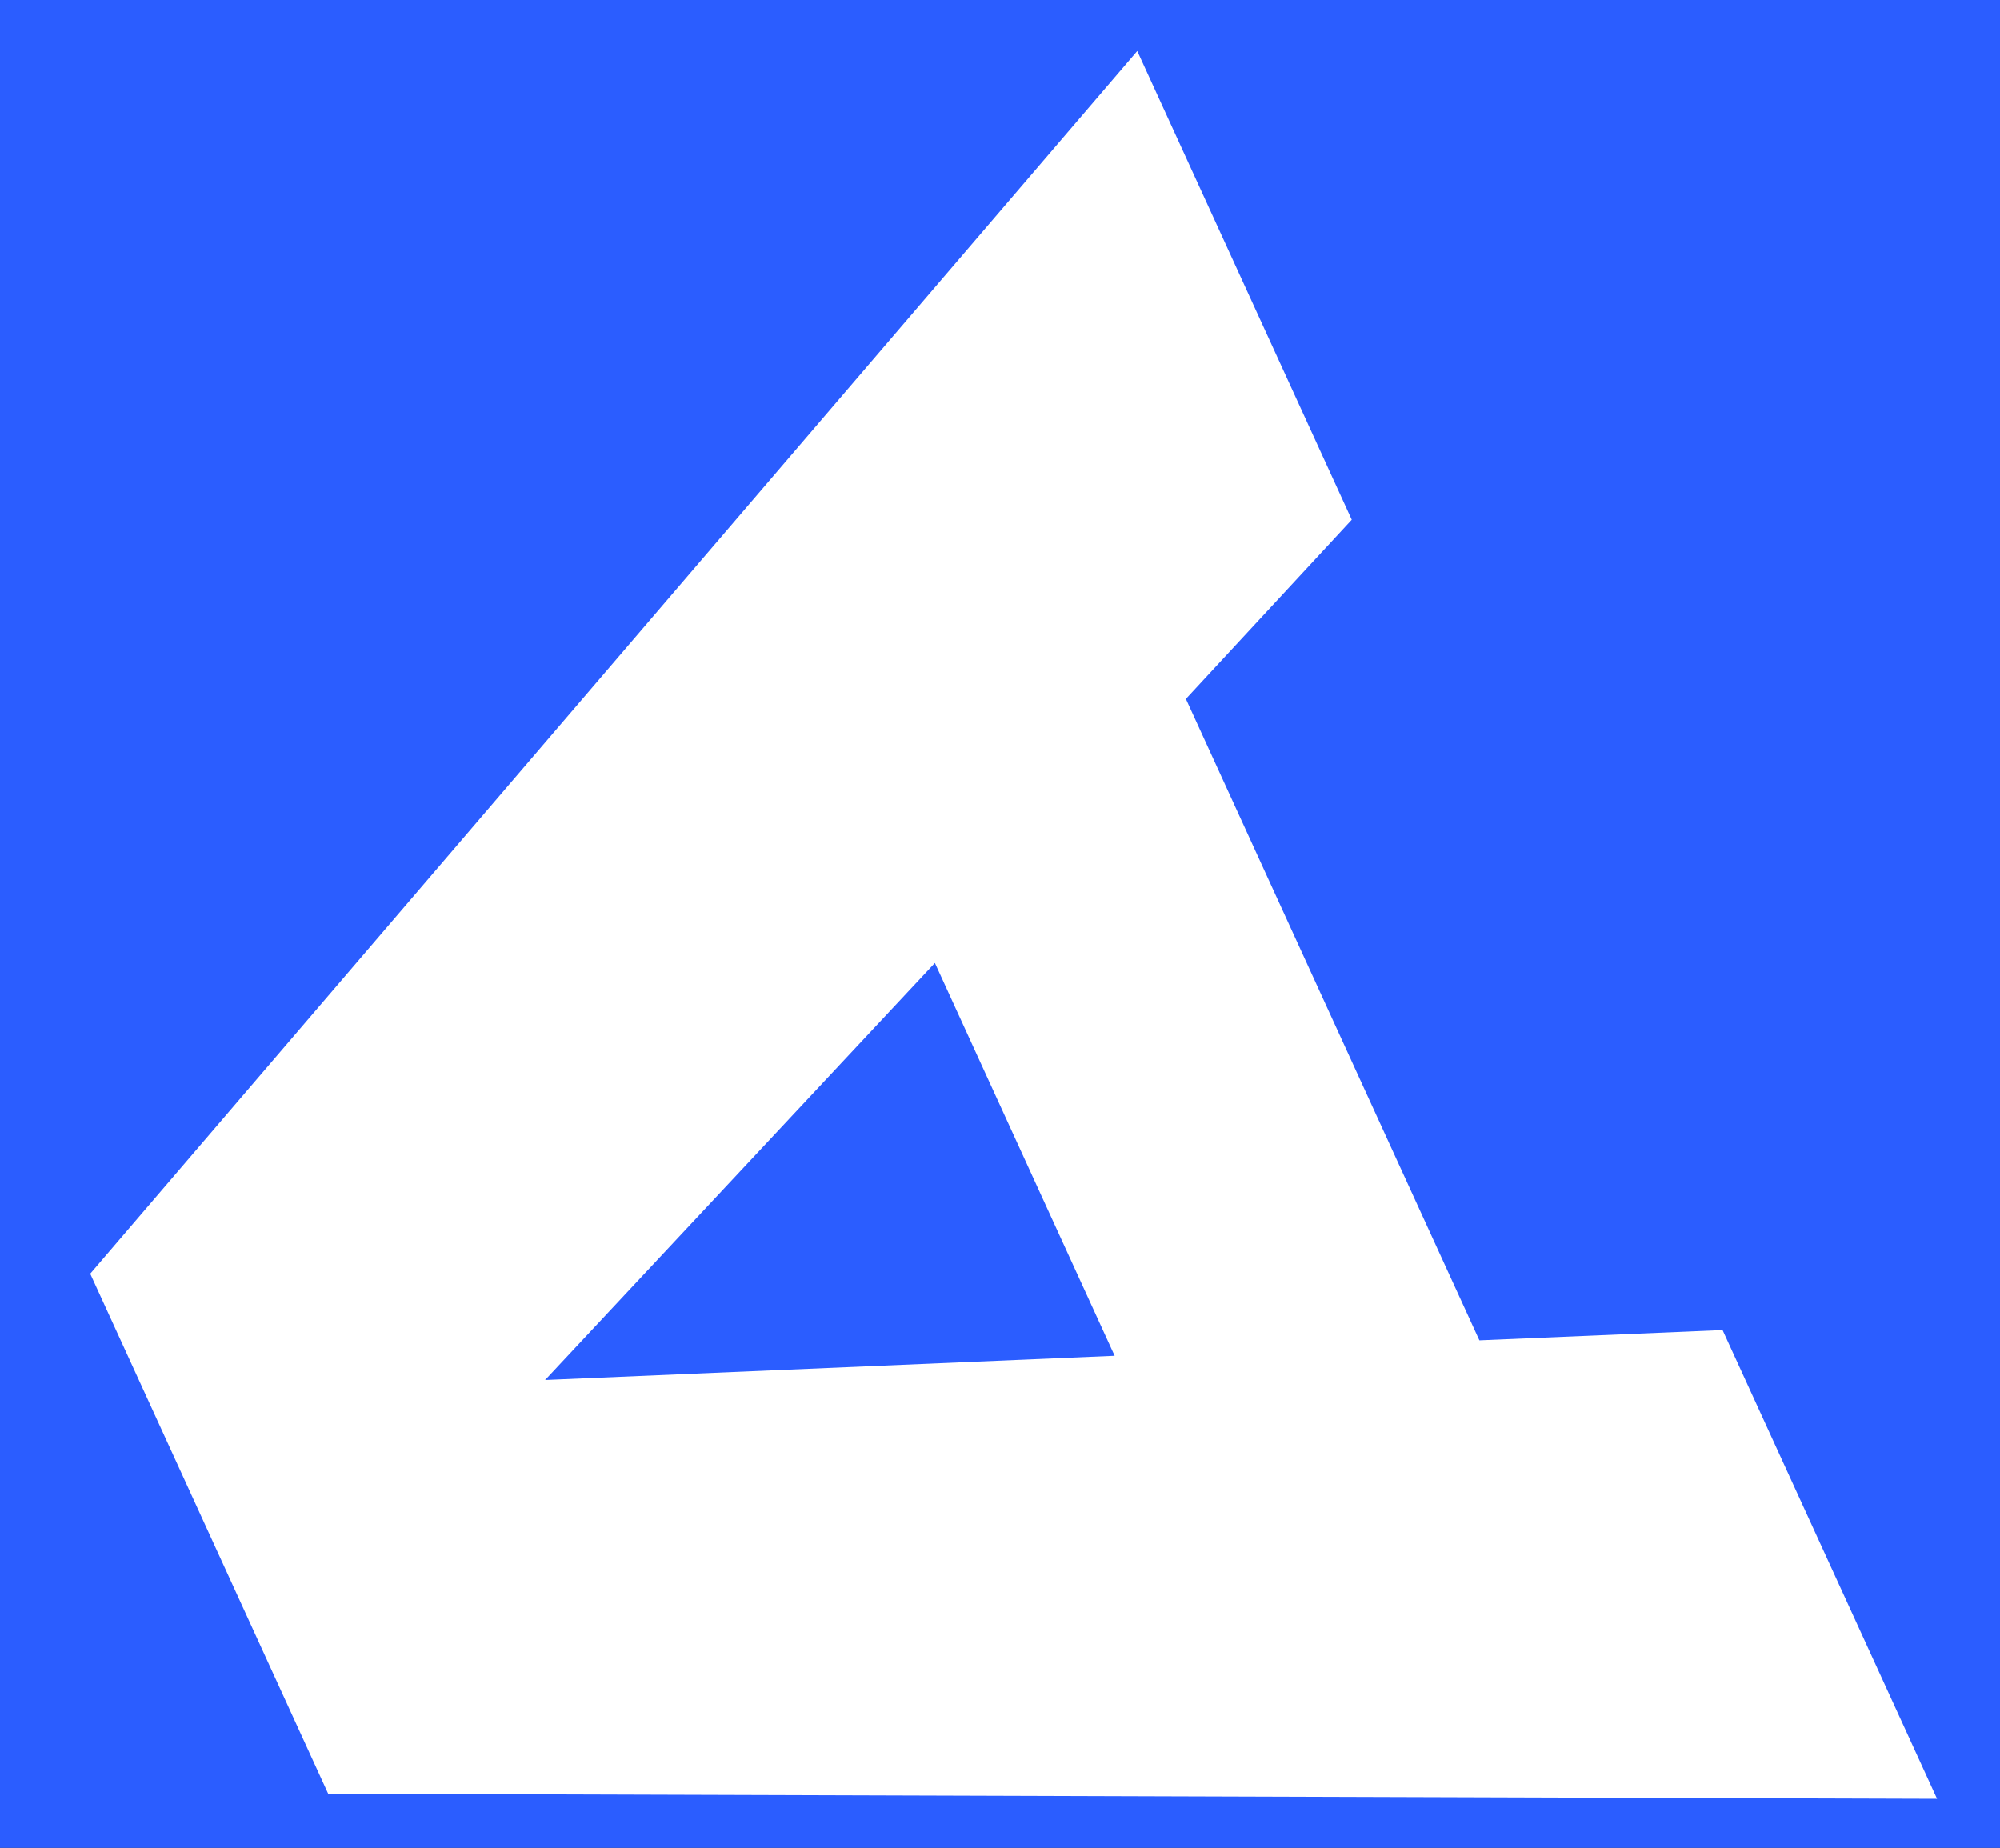 <svg width="92" height="85" viewBox="0 0 92 85" fill="none" xmlns="http://www.w3.org/2000/svg">
<rect x="0" y="0" width="92" height="85" fill="#333333" stroke="none"/>
<g clip-path="url(#clip0_175_2)">
<rect width="92" height="85" fill="#2B5DFF"/>
<path d="M62.181 23.908L54.551 32.15L68.052 61.656L79.238 61.183L89.104 82.745L15.095 82.51L4.15 58.591L52.314 2.346L62.181 23.908ZM51.274 62.366L43.005 44.296L25.074 63.48L51.274 62.366Z" fill="white"/>
</g>
<defs>
<clipPath id="clip0_175_2">
<rect width="92" height="85" fill="white"/>
</clipPath>
</defs>
</svg>
